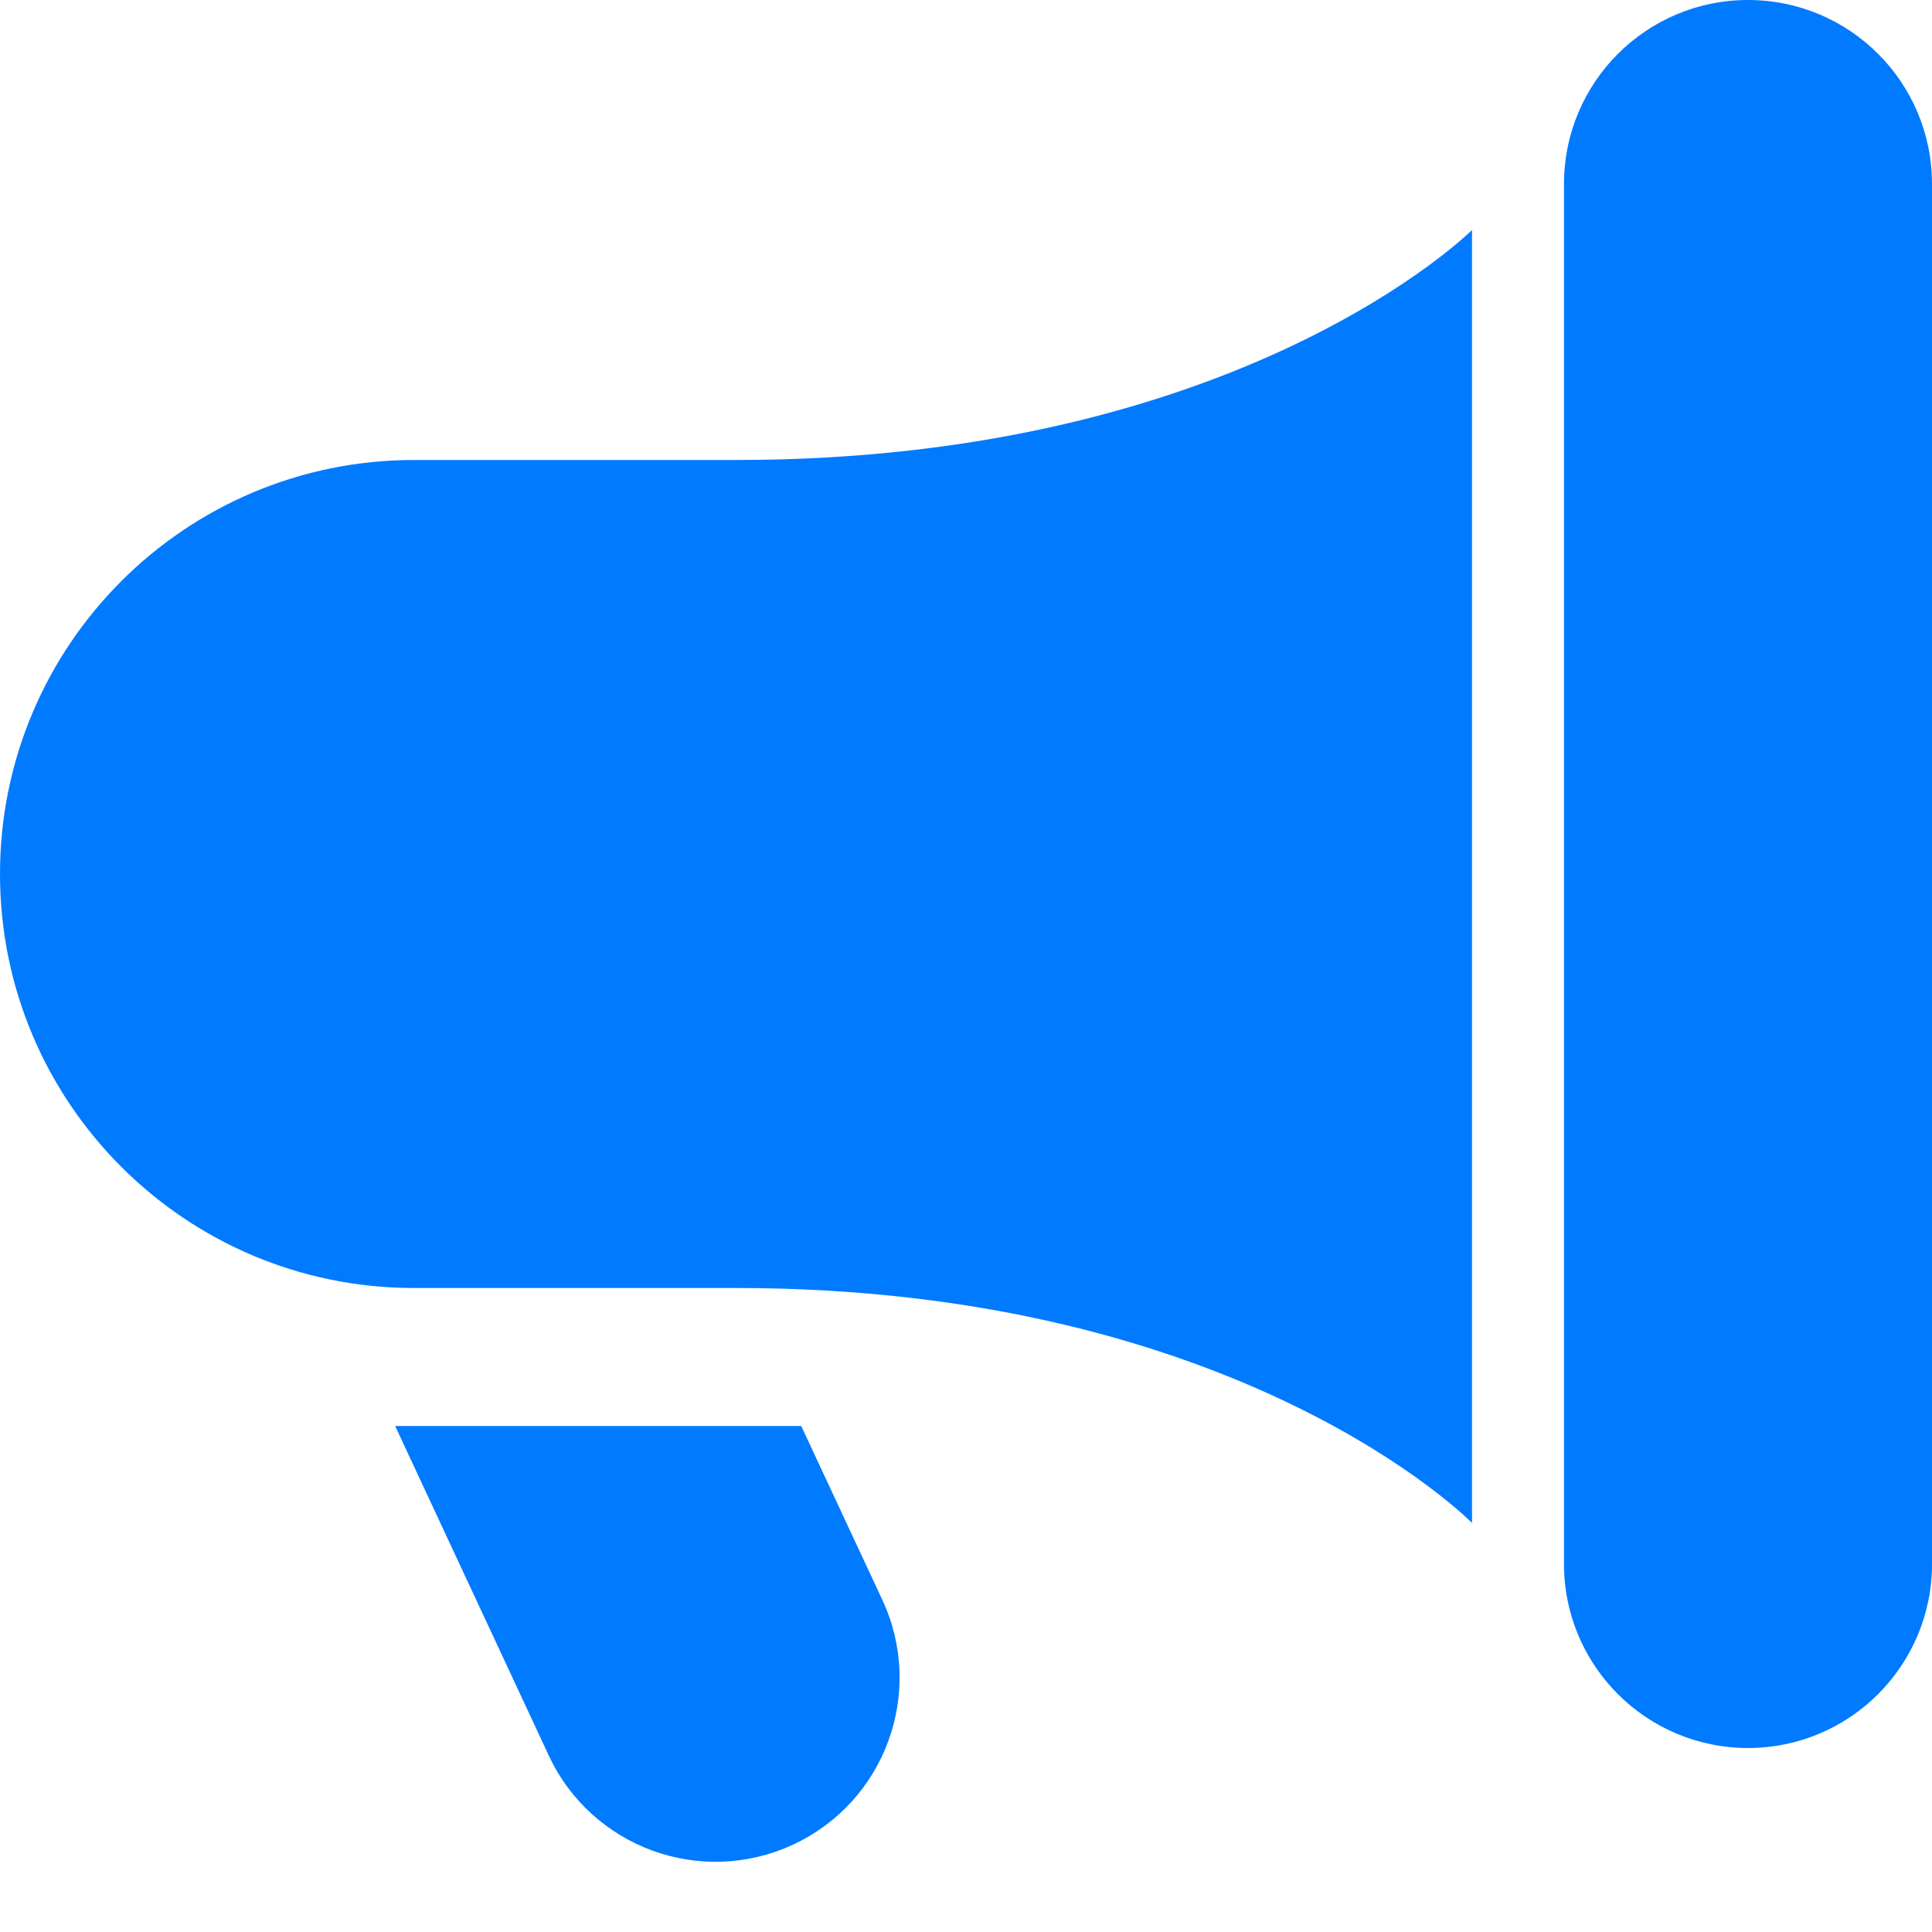 <?xml version="1.0" encoding="UTF-8"?> <svg xmlns="http://www.w3.org/2000/svg" width="21" height="21" viewBox="0 0 21 21" fill="none"><path d="M17 2C17 0.895 17.895 0 19 0C20.105 0 21 0.895 21 2V17C21 18.105 20.105 19 19 19C17.895 19 17 18.105 17 17V2Z" fill="#007AFF"></path><path d="M16 16.554V2.5C16 2.5 13.5 5 8 5H4.499C2.013 5 0 7.015 0 9.5C0 11.985 2.013 14 4.499 14L8 14C13.5 14 16 16.554 16 16.554Z" fill="#007AFF"></path><path d="M5.965 19.082L4.295 15.5H8.709L9.591 17.391C10.057 18.392 9.624 19.582 8.623 20.049C7.622 20.516 6.432 20.083 5.965 19.082Z" fill="#007AFF"></path></svg> 